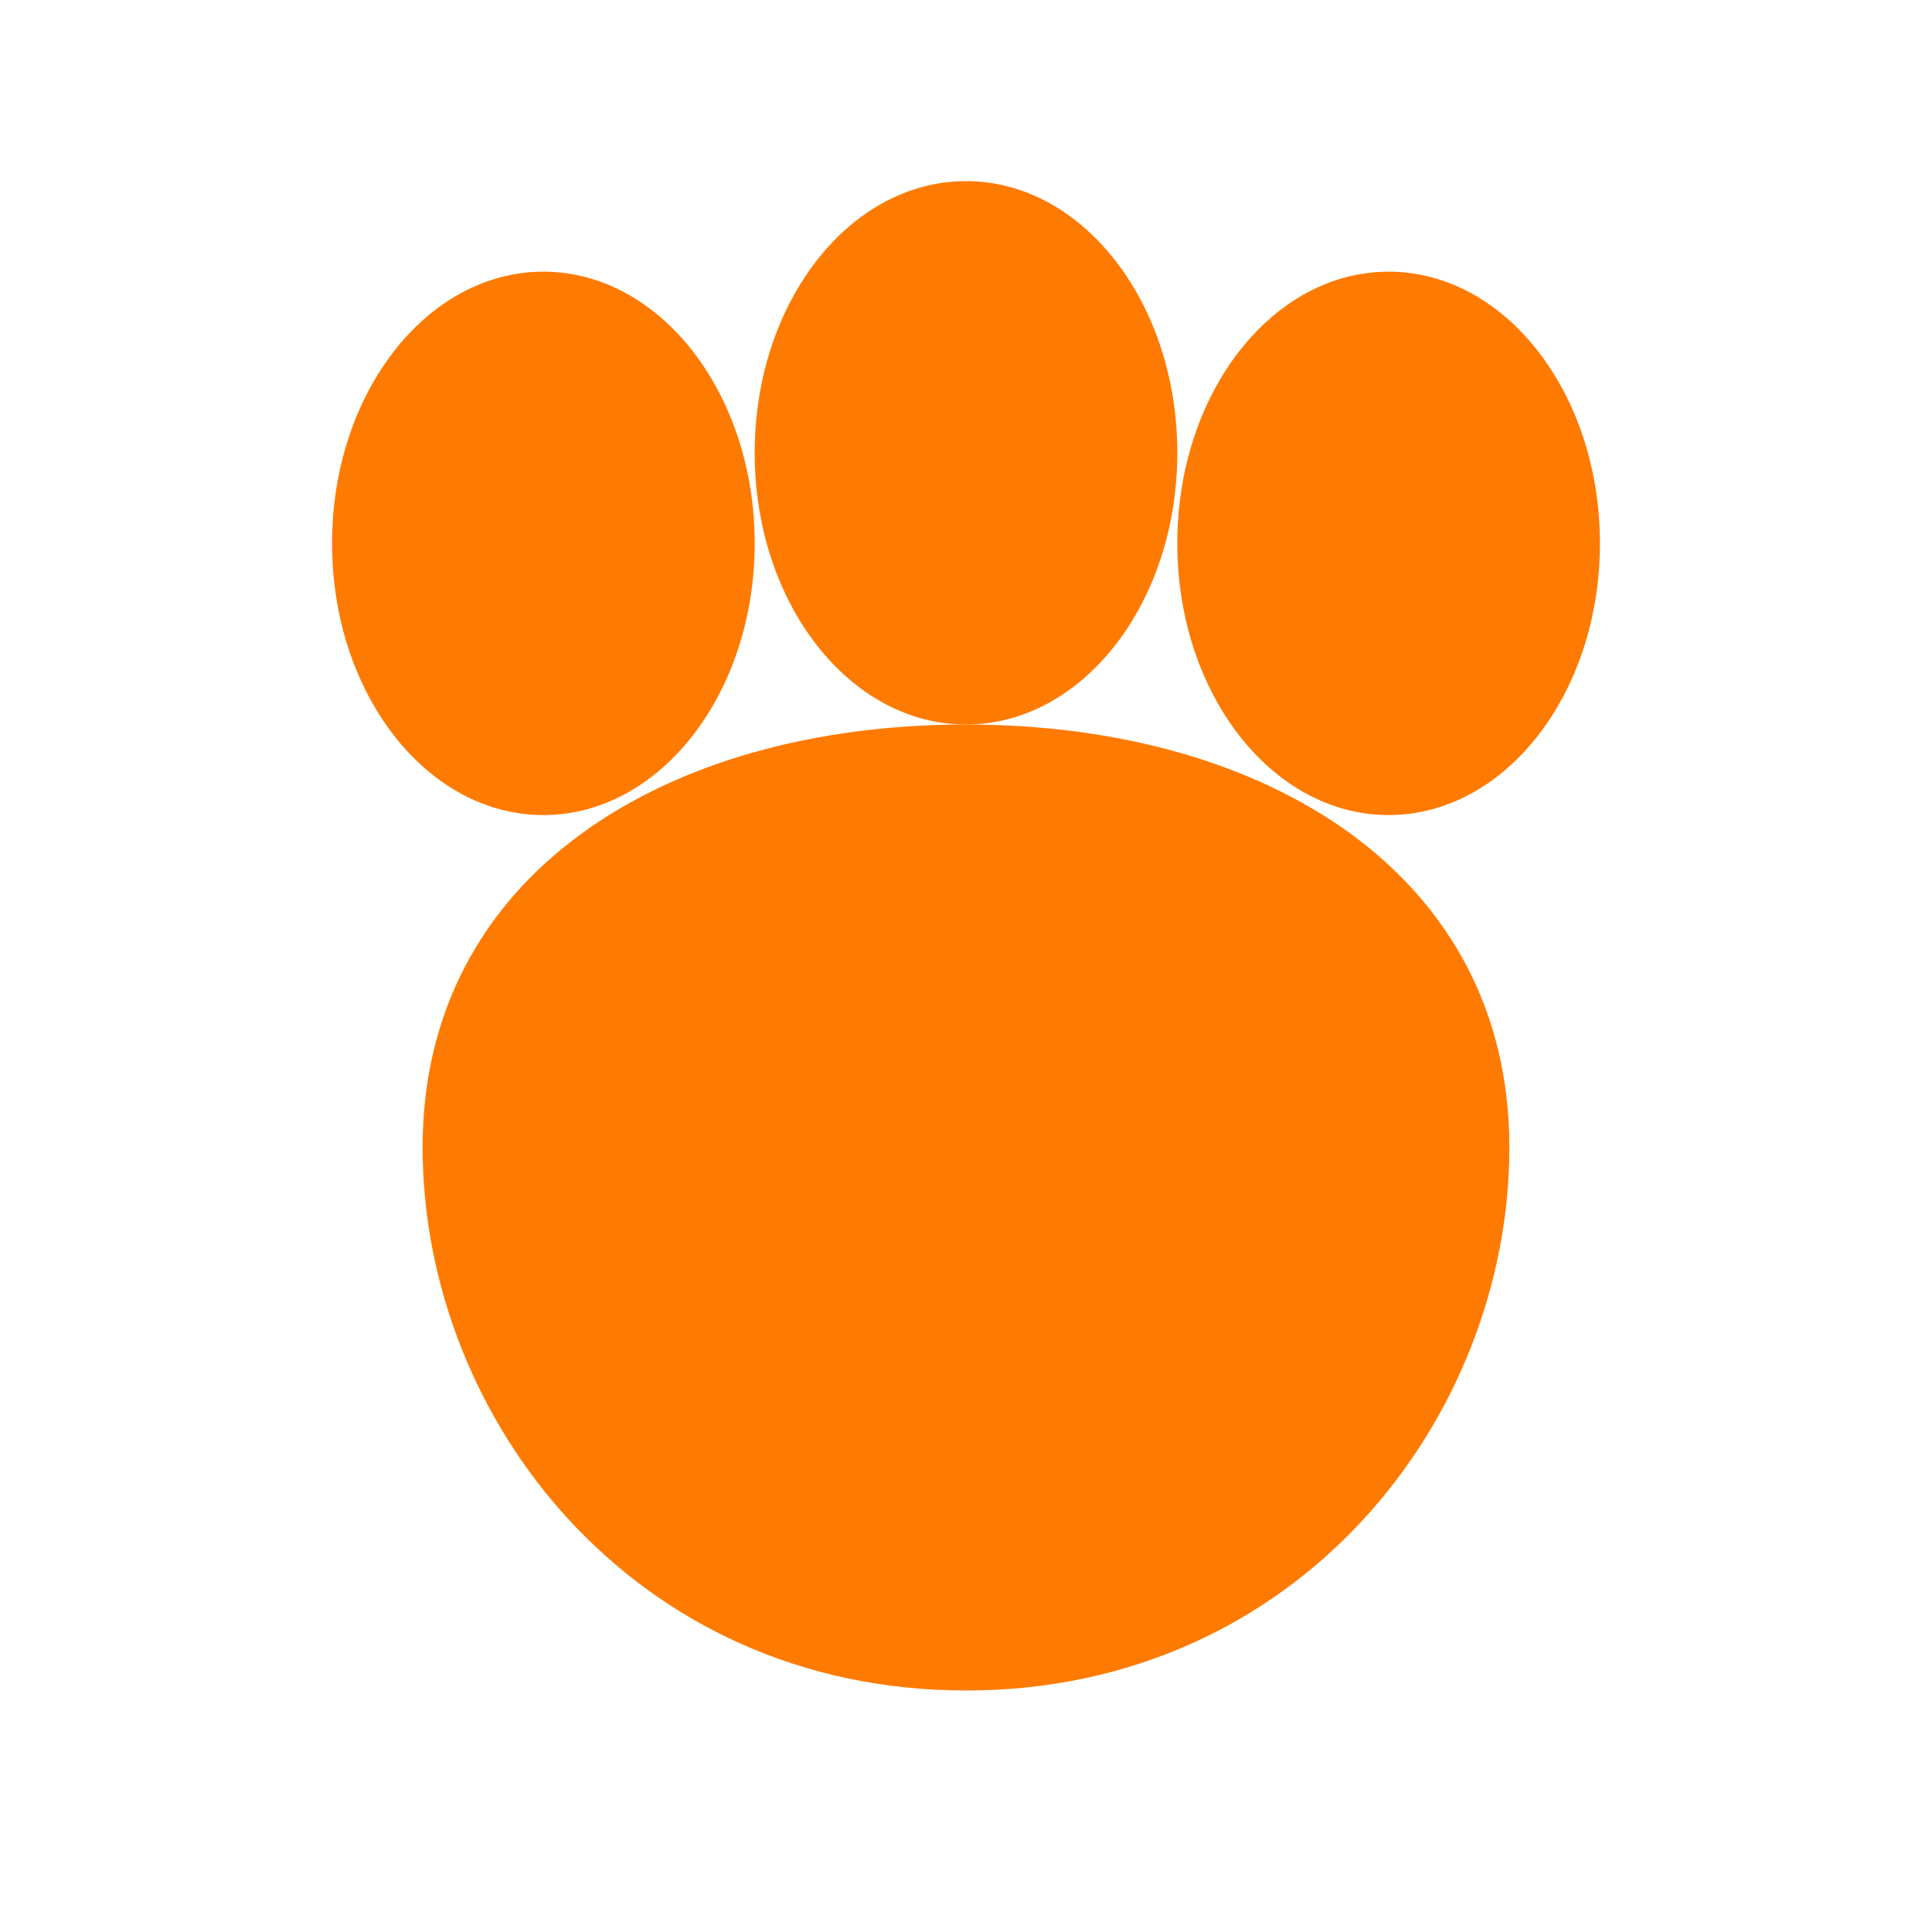 <?xml version="1.0" encoding="UTF-8"?>
<svg xmlns="http://www.w3.org/2000/svg" viewBox="0 0 128 128" width="128" height="128" role="img" aria-label="Paw">
  <title>Paw</title>
  <g fill="#ff7a00">
    <!-- toes -->
    <ellipse cx="36" cy="36" rx="14" ry="18"/>
    <ellipse cx="64" cy="30" rx="14" ry="18"/>
    <ellipse cx="92" cy="36" rx="14" ry="18"/>
    <ellipse cx="108" cy="60" rx="14" ry="18" opacity="0"/>
    <!-- pad -->
    <path d="M28,76c0,-18 16,-28 36,-28s36,10 36,28c0,18-14,36-36,36S28,94,28,76Z"/>
  </g>
</svg>
